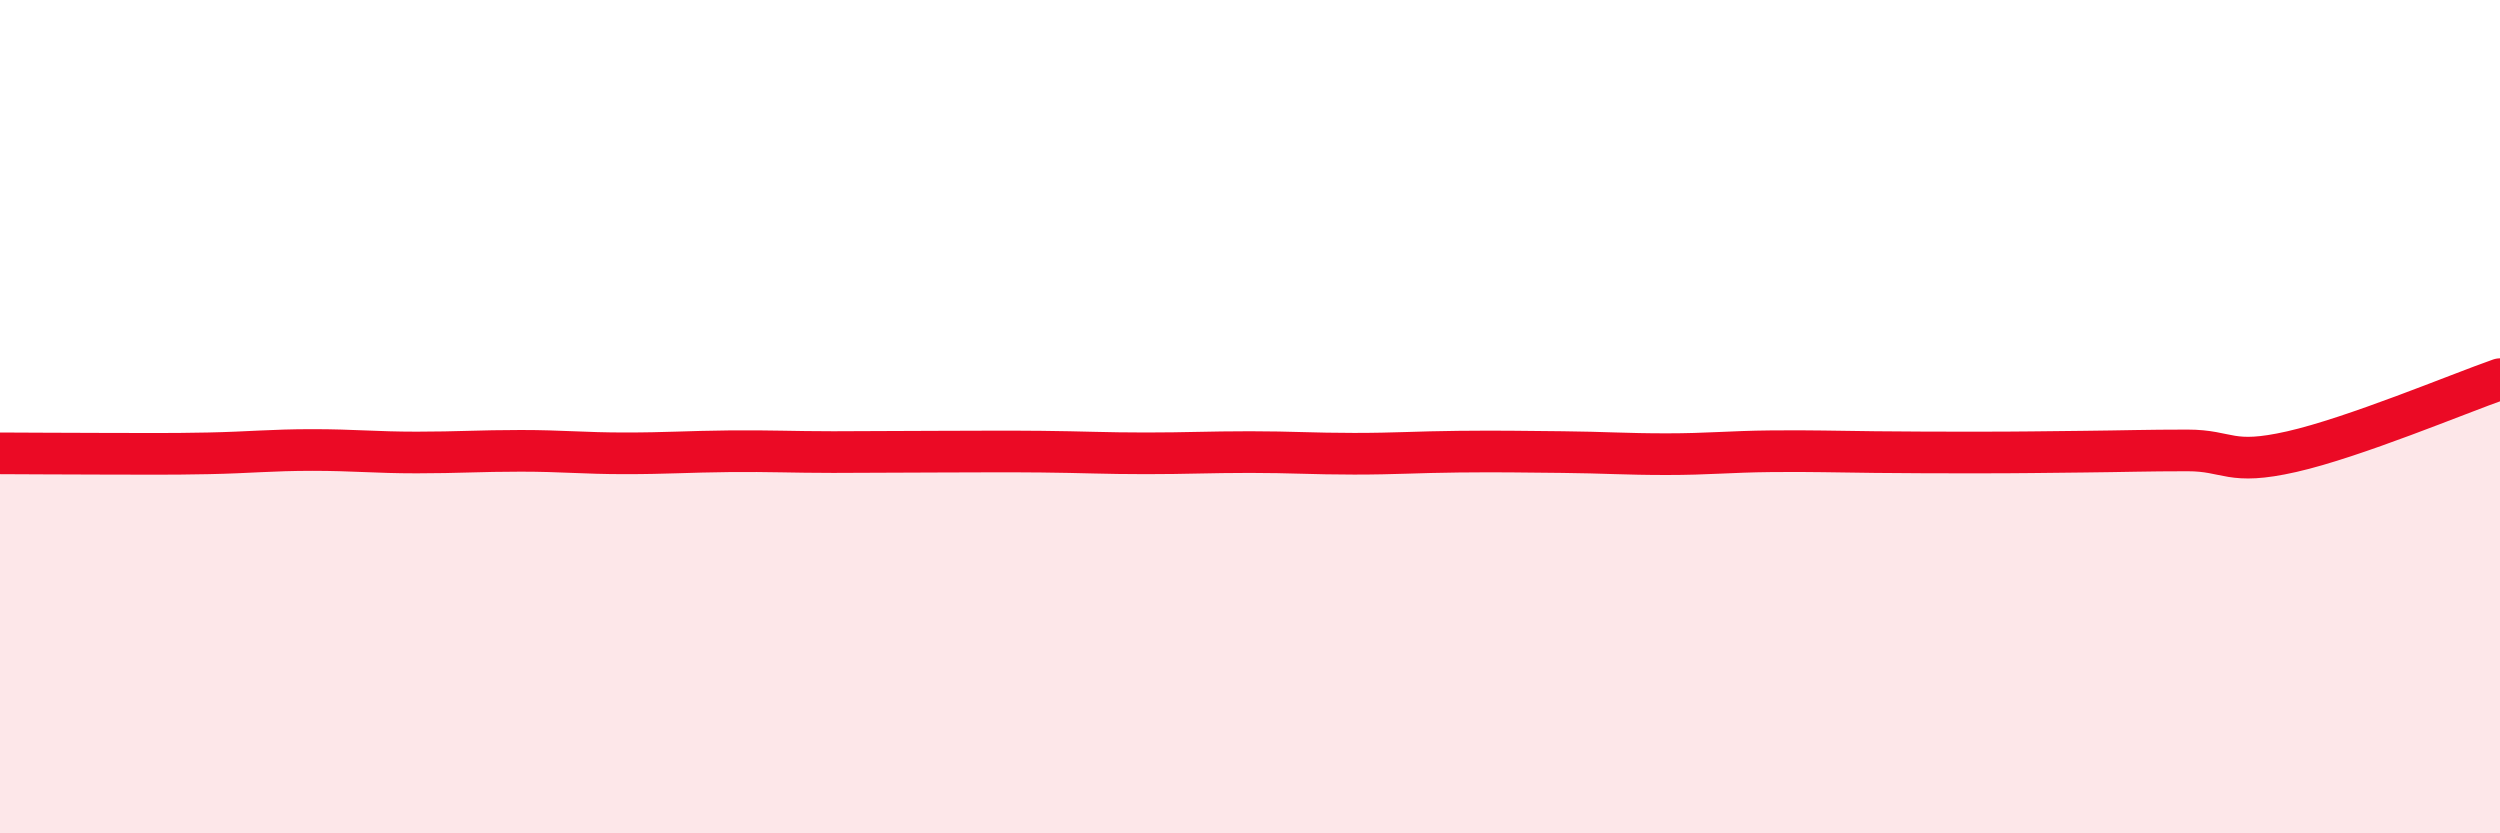 
    <svg width="60" height="20" viewBox="0 0 60 20" xmlns="http://www.w3.org/2000/svg">
      <path
        d="M 0,10.88 C 0.5,10.88 1.5,10.89 2.5,10.89 C 3.5,10.89 4,10.9 5,10.88 C 6,10.86 6.5,10.8 7.5,10.8 C 8.5,10.8 9,10.86 10,10.86 C 11,10.86 11.5,10.82 12.5,10.82 C 13.5,10.82 14,10.88 15,10.88 C 16,10.88 16.5,10.84 17.5,10.83 C 18.5,10.82 19,10.85 20,10.85 C 21,10.85 21.5,10.84 22.5,10.84 C 23.5,10.84 24,10.83 25,10.84 C 26,10.85 26.5,10.88 27.5,10.88 C 28.5,10.88 29,10.85 30,10.85 C 31,10.85 31.5,10.89 32.5,10.89 C 33.5,10.89 34,10.85 35,10.84 C 36,10.83 36.5,10.84 37.5,10.85 C 38.5,10.86 39,10.9 40,10.9 C 41,10.9 41.5,10.84 42.5,10.83 C 43.5,10.82 44,10.84 45,10.85 C 46,10.86 46.5,10.86 47.5,10.86 C 48.5,10.86 49,10.85 50,10.84 C 51,10.83 51.5,10.81 52.5,10.81 C 53.5,10.81 53.5,11.18 55,10.84 C 56.5,10.5 59,9.45 60,9.1L60 20L0 20Z"
        fill="#EB0A25"
        opacity="0.1"
        stroke-linecap="round"
        stroke-linejoin="round"
      />
      <path
        d="M 0,10.88 C 0.5,10.88 1.5,10.89 2.5,10.89 C 3.5,10.89 4,10.9 5,10.88 C 6,10.86 6.5,10.8 7.5,10.8 C 8.5,10.8 9,10.86 10,10.86 C 11,10.86 11.5,10.82 12.5,10.82 C 13.5,10.82 14,10.88 15,10.88 C 16,10.88 16.5,10.84 17.5,10.83 C 18.5,10.82 19,10.85 20,10.85 C 21,10.85 21.5,10.84 22.5,10.84 C 23.5,10.84 24,10.83 25,10.84 C 26,10.85 26.5,10.88 27.5,10.88 C 28.5,10.88 29,10.85 30,10.85 C 31,10.85 31.5,10.89 32.5,10.89 C 33.5,10.89 34,10.85 35,10.84 C 36,10.83 36.5,10.84 37.5,10.85 C 38.5,10.86 39,10.9 40,10.9 C 41,10.9 41.5,10.84 42.5,10.83 C 43.5,10.82 44,10.84 45,10.85 C 46,10.86 46.5,10.86 47.5,10.86 C 48.5,10.86 49,10.85 50,10.84 C 51,10.83 51.5,10.81 52.5,10.81 C 53.5,10.81 53.5,11.18 55,10.84 C 56.5,10.5 59,9.45 60,9.1"
        stroke="#EB0A25"
        stroke-width="1"
        fill="none"
        stroke-linecap="round"
        stroke-linejoin="round"
      />
    </svg>
  
